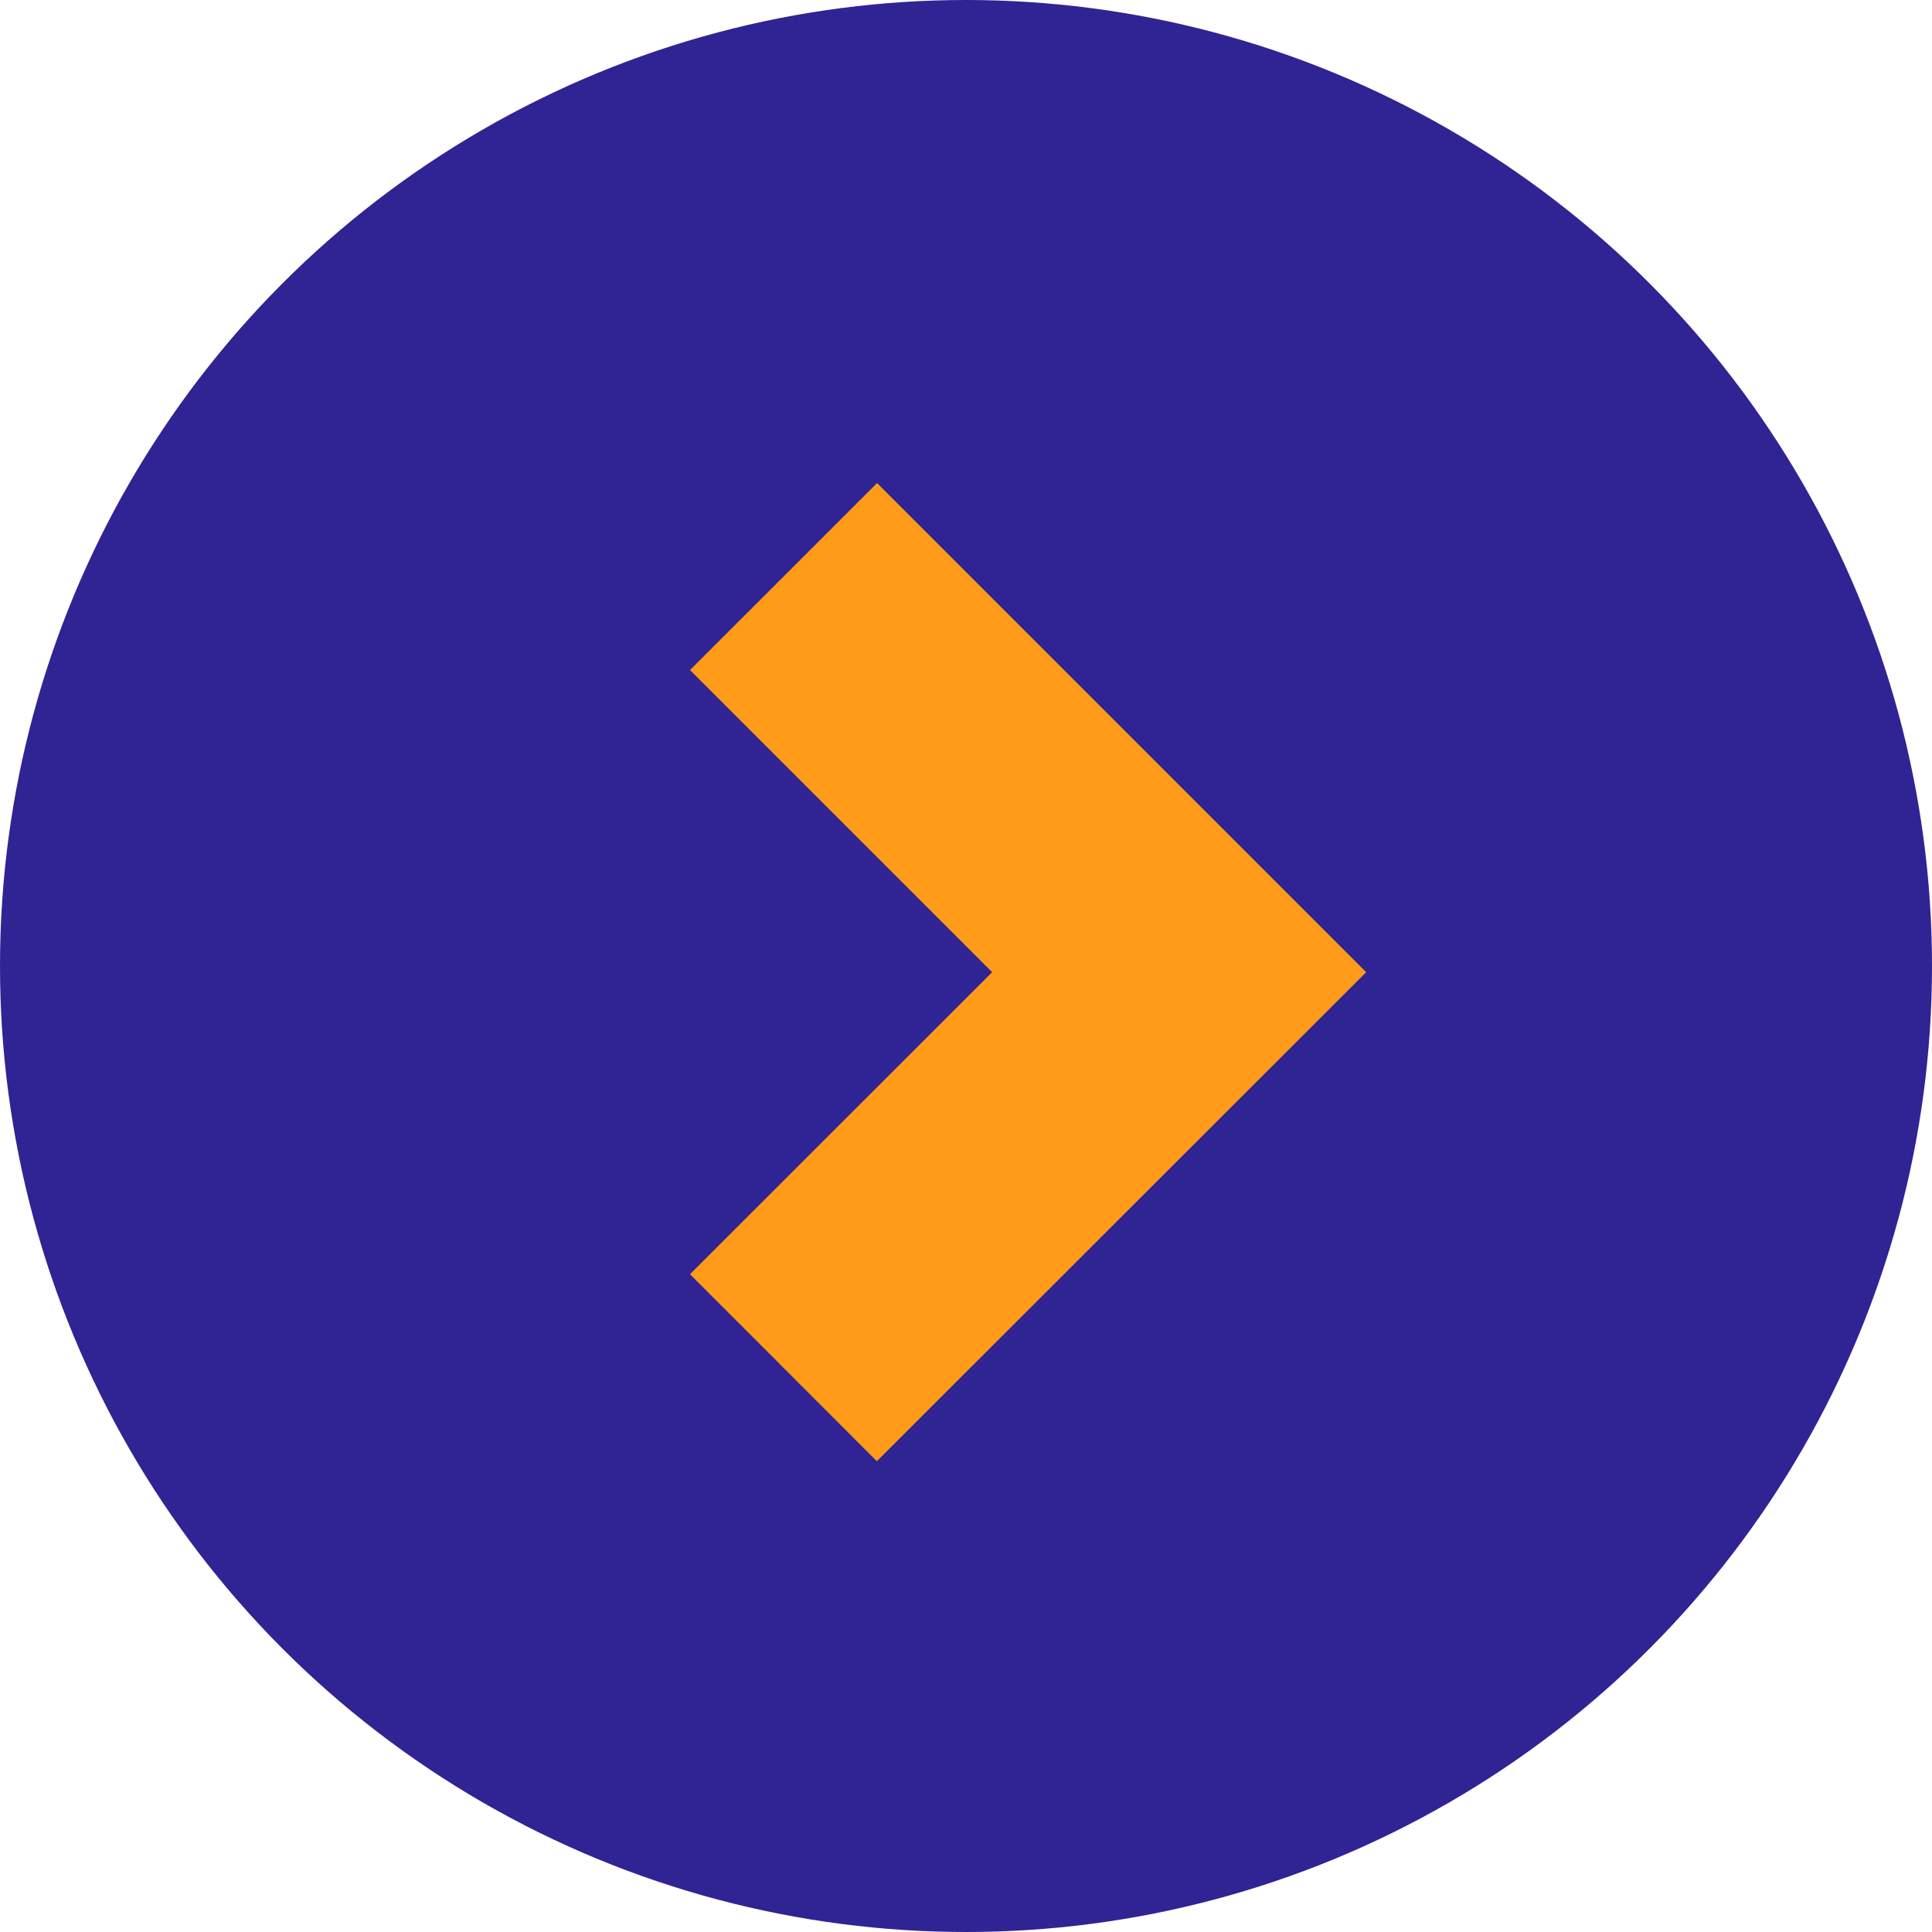 <svg xmlns="http://www.w3.org/2000/svg" width="28" height="28" viewBox="0 0 28 28">
  <g id="Group_105" data-name="Group 105" transform="translate(-1048 -1093)">
    <circle id="Ellipse_2" data-name="Ellipse 2" cx="14" cy="14" r="14" transform="translate(1048 1093)" fill="#302393"/>
    <g id="Group_104" data-name="Group 104" transform="translate(1058 1114.177) rotate(-90)">
      <path id="Path_17" data-name="Path 17" d="M7.087,4.379,2.71,0,0,2.708,7.087,9.8l7.089-7.089L11.466,0Z" transform="translate(0 0)" fill="#ff9b19"/>
    </g>
  </g>
</svg>
